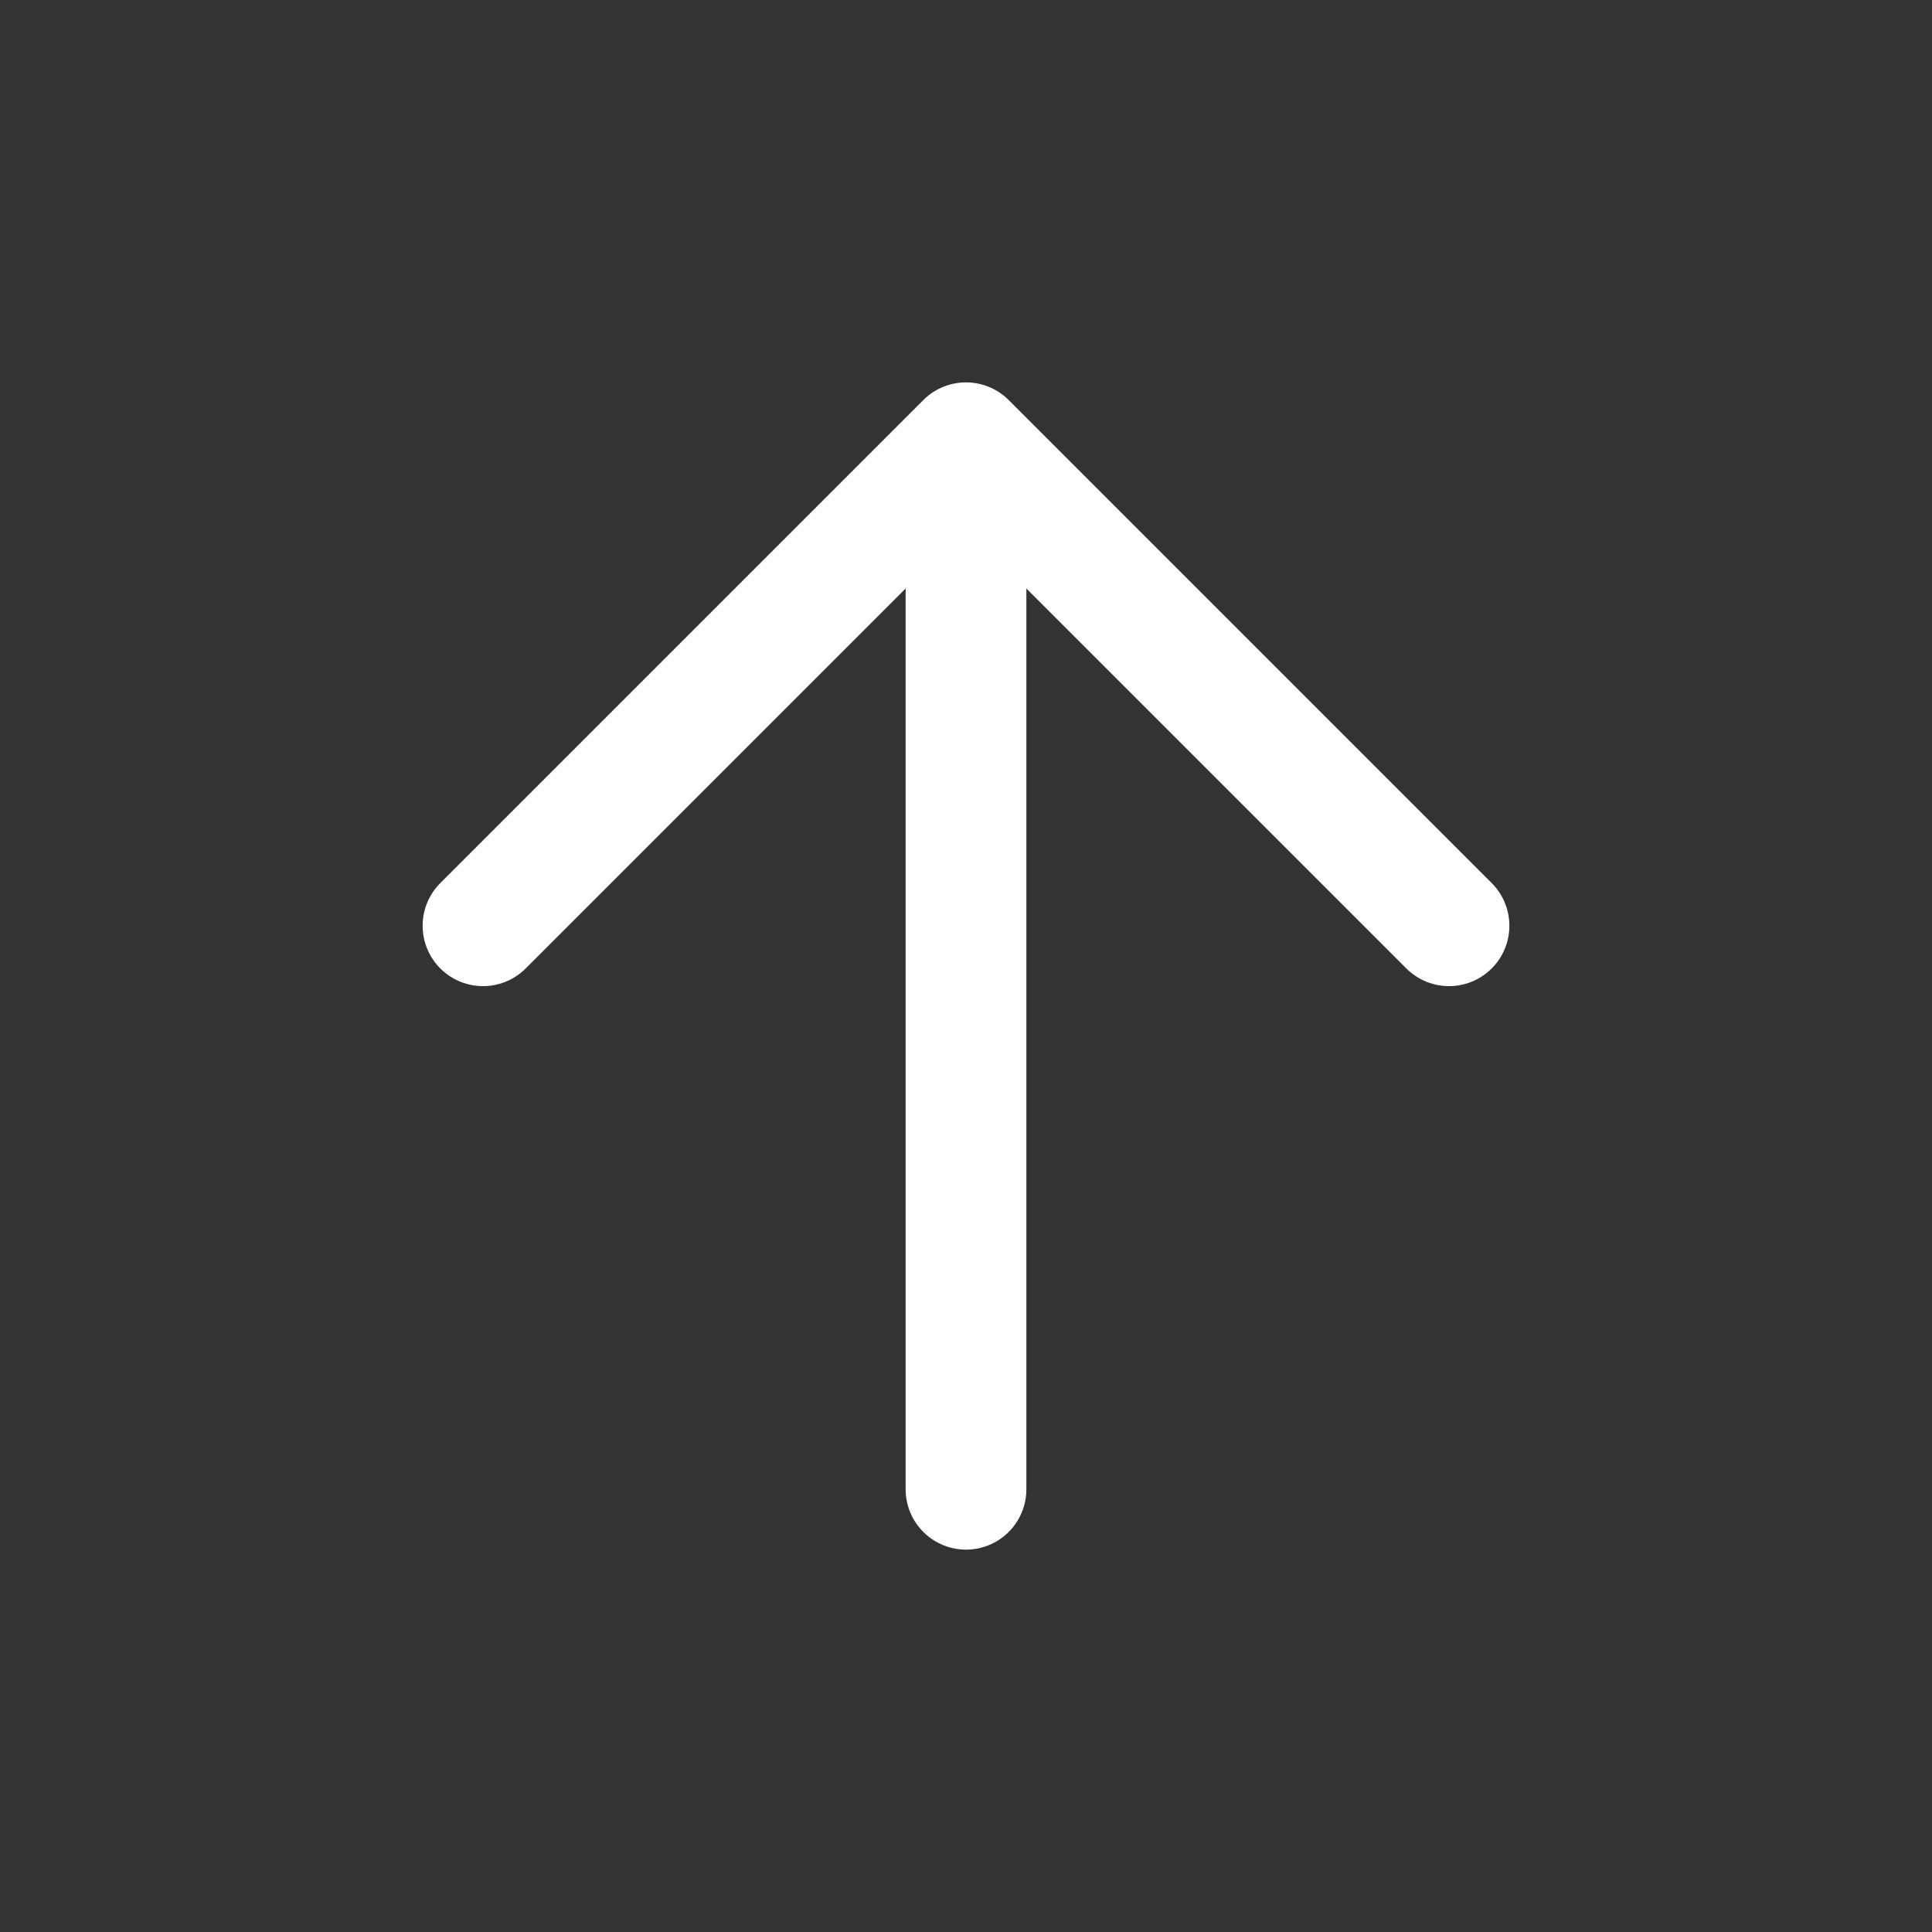 <svg width="24" height="24" viewBox="0 0 24 24" fill="none" xmlns="http://www.w3.org/2000/svg">
<rect x="0" y="0" width="24" height="24" fill="#333333" stroke="none"/>
<path d="M12 18.5V6.5" stroke="white" stroke-width="1.5" stroke-linecap="round" stroke-linejoin="round"/>
<path d="M6 11.5L12 5.5L18 11.5" stroke="white" stroke-width="1.5" stroke-linecap="round" stroke-linejoin="round"/>
</svg>
